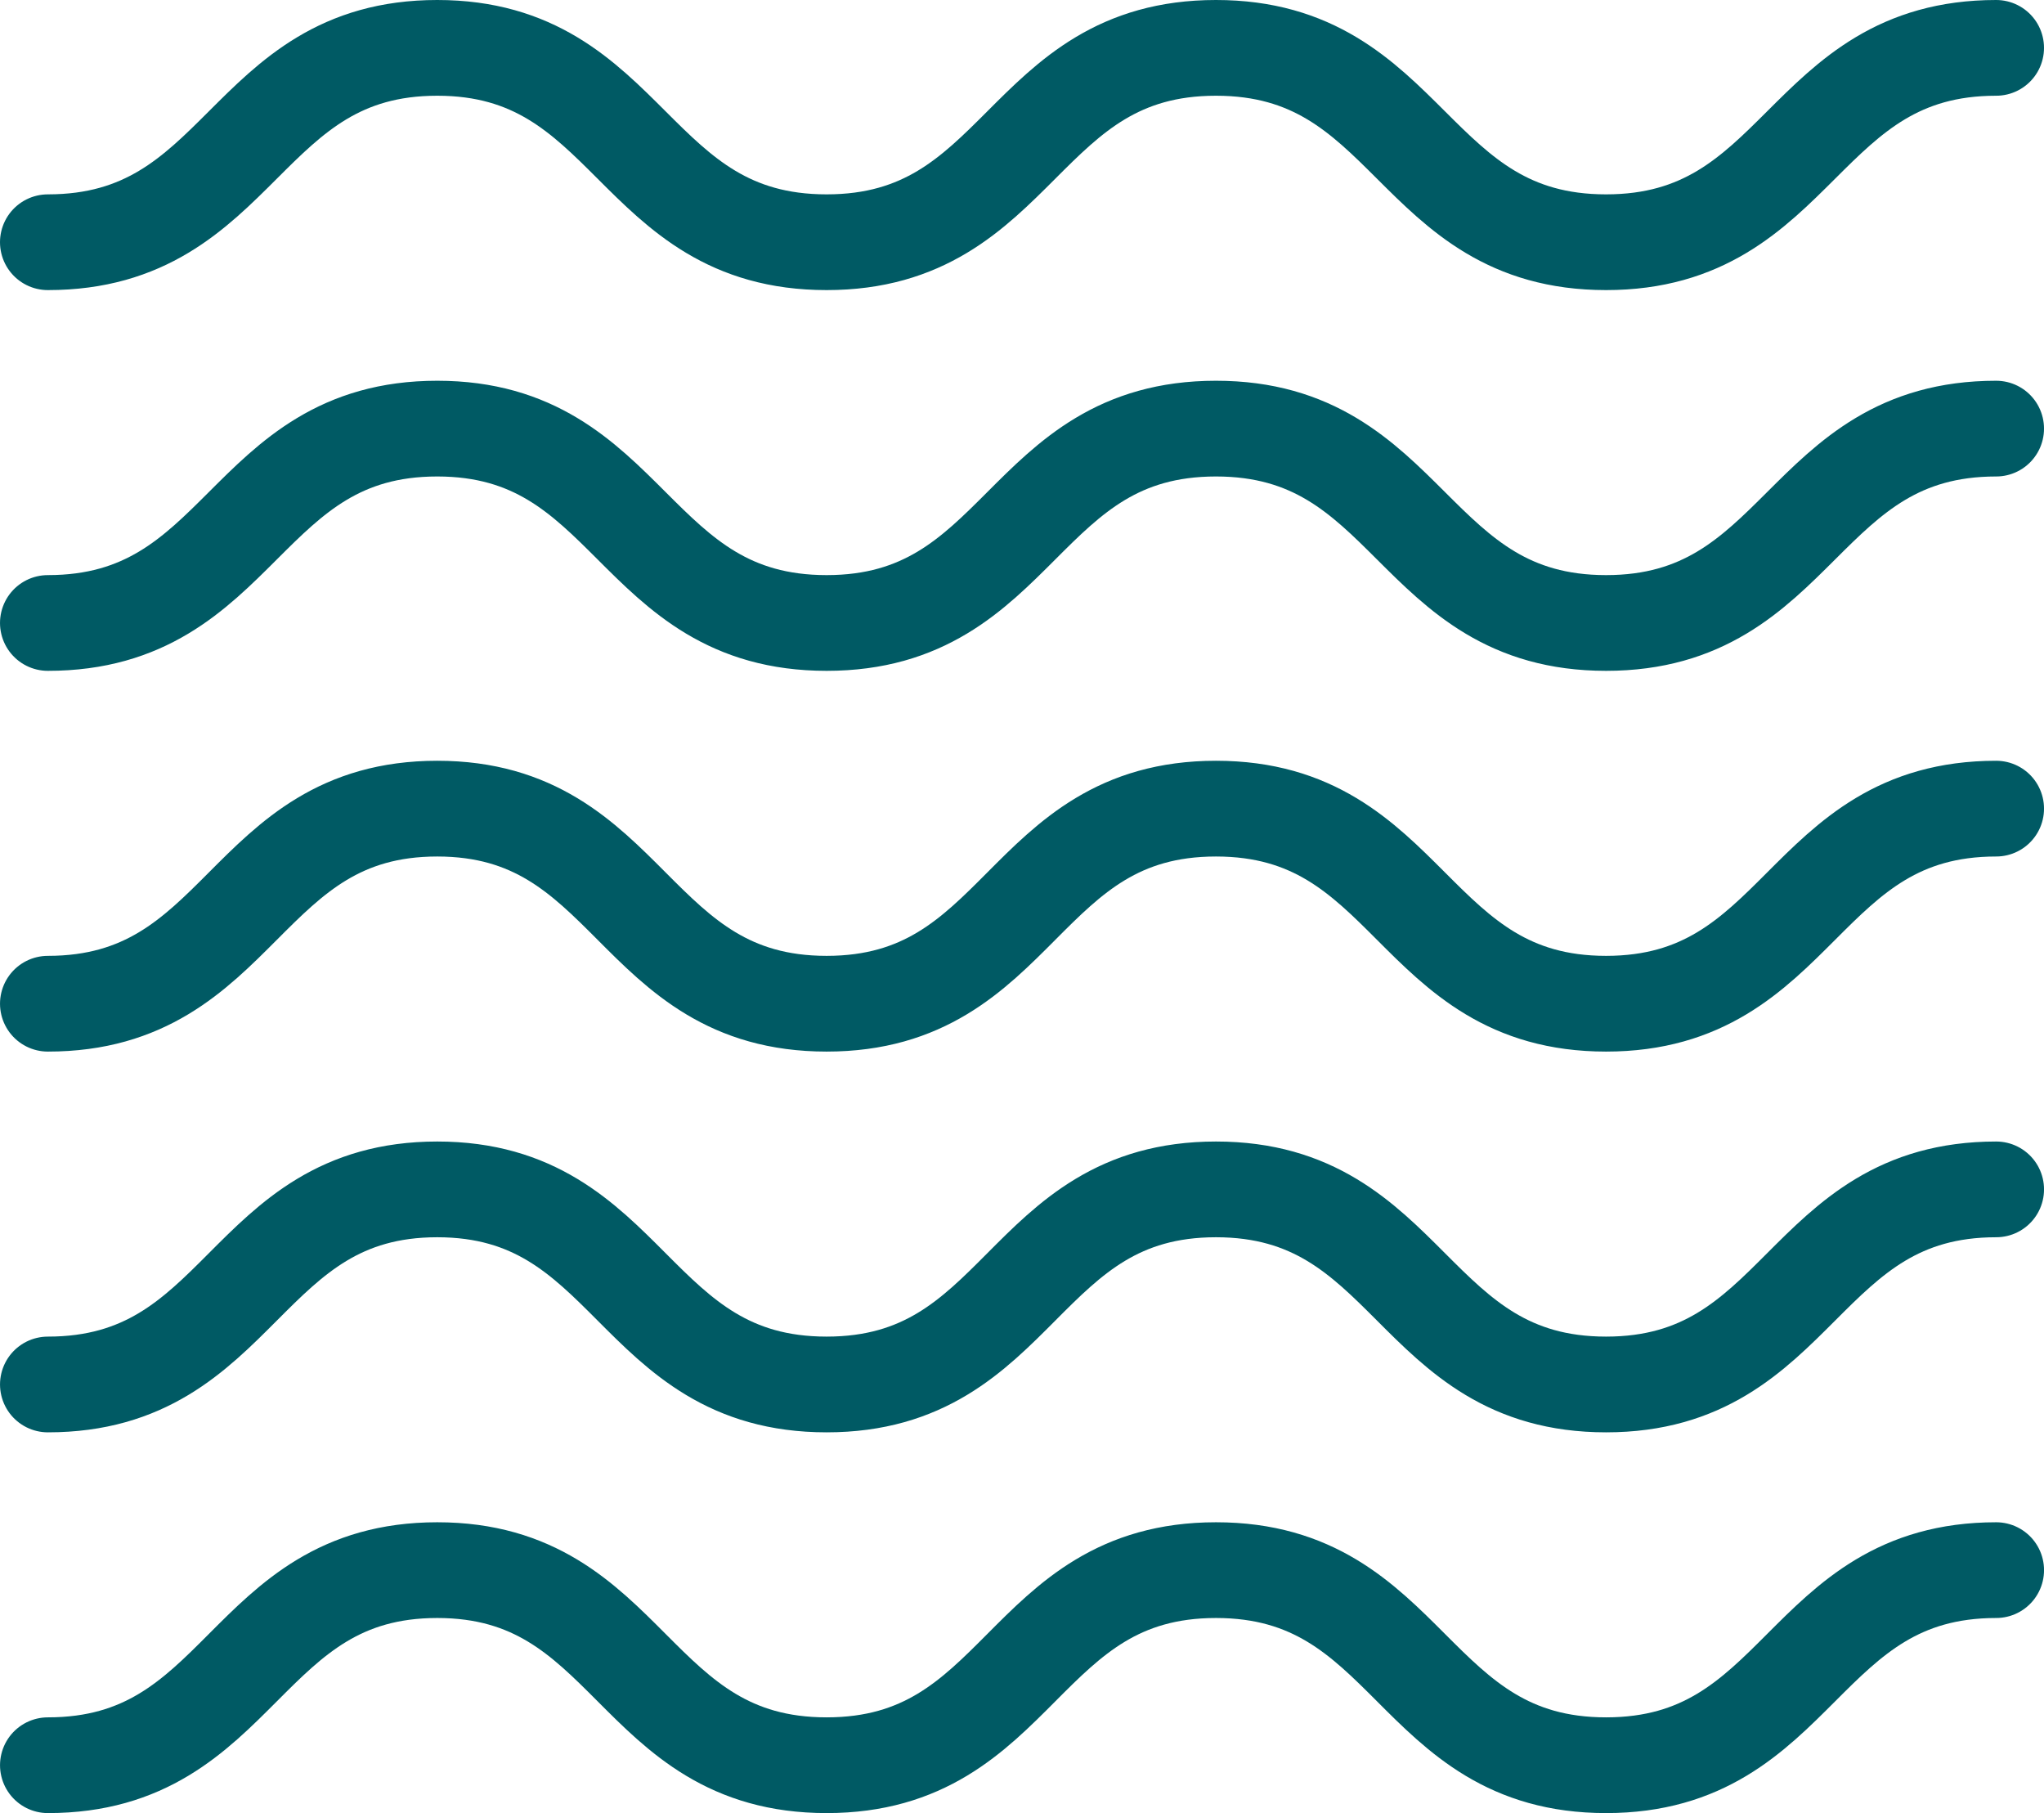 <svg id="Ebene_1" data-name="Ebene 1" xmlns="http://www.w3.org/2000/svg" xmlns:xlink="http://www.w3.org/1999/xlink" viewBox="0 0 28.19 25"><defs><style>.cls-1,.cls-3{fill:none;}.cls-2{clip-path:url(#clip-path);}.cls-3{stroke:#005a64;stroke-linecap:round;stroke-linejoin:round;stroke-width:1.32px;}</style><clipPath id="clip-path" transform="translate(-33 -267)"><rect class="cls-1" x="33" y="267" width="28.19" height="25"/></clipPath></defs><title>Unbenannt-1</title><g class="cls-2"><path class="cls-3" d="M33.66,270.34c2.69,0,2.69-2.68,5.37-2.68s2.68,2.68,5.37,2.68,2.68-2.68,5.37-2.68,2.69,2.68,5.38,2.68,2.69-2.68,5.38-2.68m-26.87,7.93c2.69,0,2.69-2.68,5.37-2.68s2.68,2.68,5.37,2.68,2.68-2.68,5.37-2.68,2.69,2.68,5.38,2.68,2.69-2.68,5.38-2.68m-26.87,7.93c2.69,0,2.69-2.69,5.37-2.69s2.68,2.69,5.37,2.69,2.68-2.69,5.37-2.69,2.69,2.69,5.38,2.69,2.69-2.69,5.38-2.69m-26.87,7.94c2.69,0,2.69-2.69,5.37-2.69s2.68,2.69,5.37,2.69,2.68-2.69,5.37-2.69,2.69,2.69,5.38,2.69,2.69-2.69,5.38-2.69m-26.87,7.94c2.69,0,2.69-2.69,5.37-2.69s2.68,2.69,5.37,2.69,2.68-2.69,5.37-2.69,2.69,2.69,5.38,2.69,2.69-2.69,5.38-2.69" transform="translate(-33 -267)"/></g></svg>